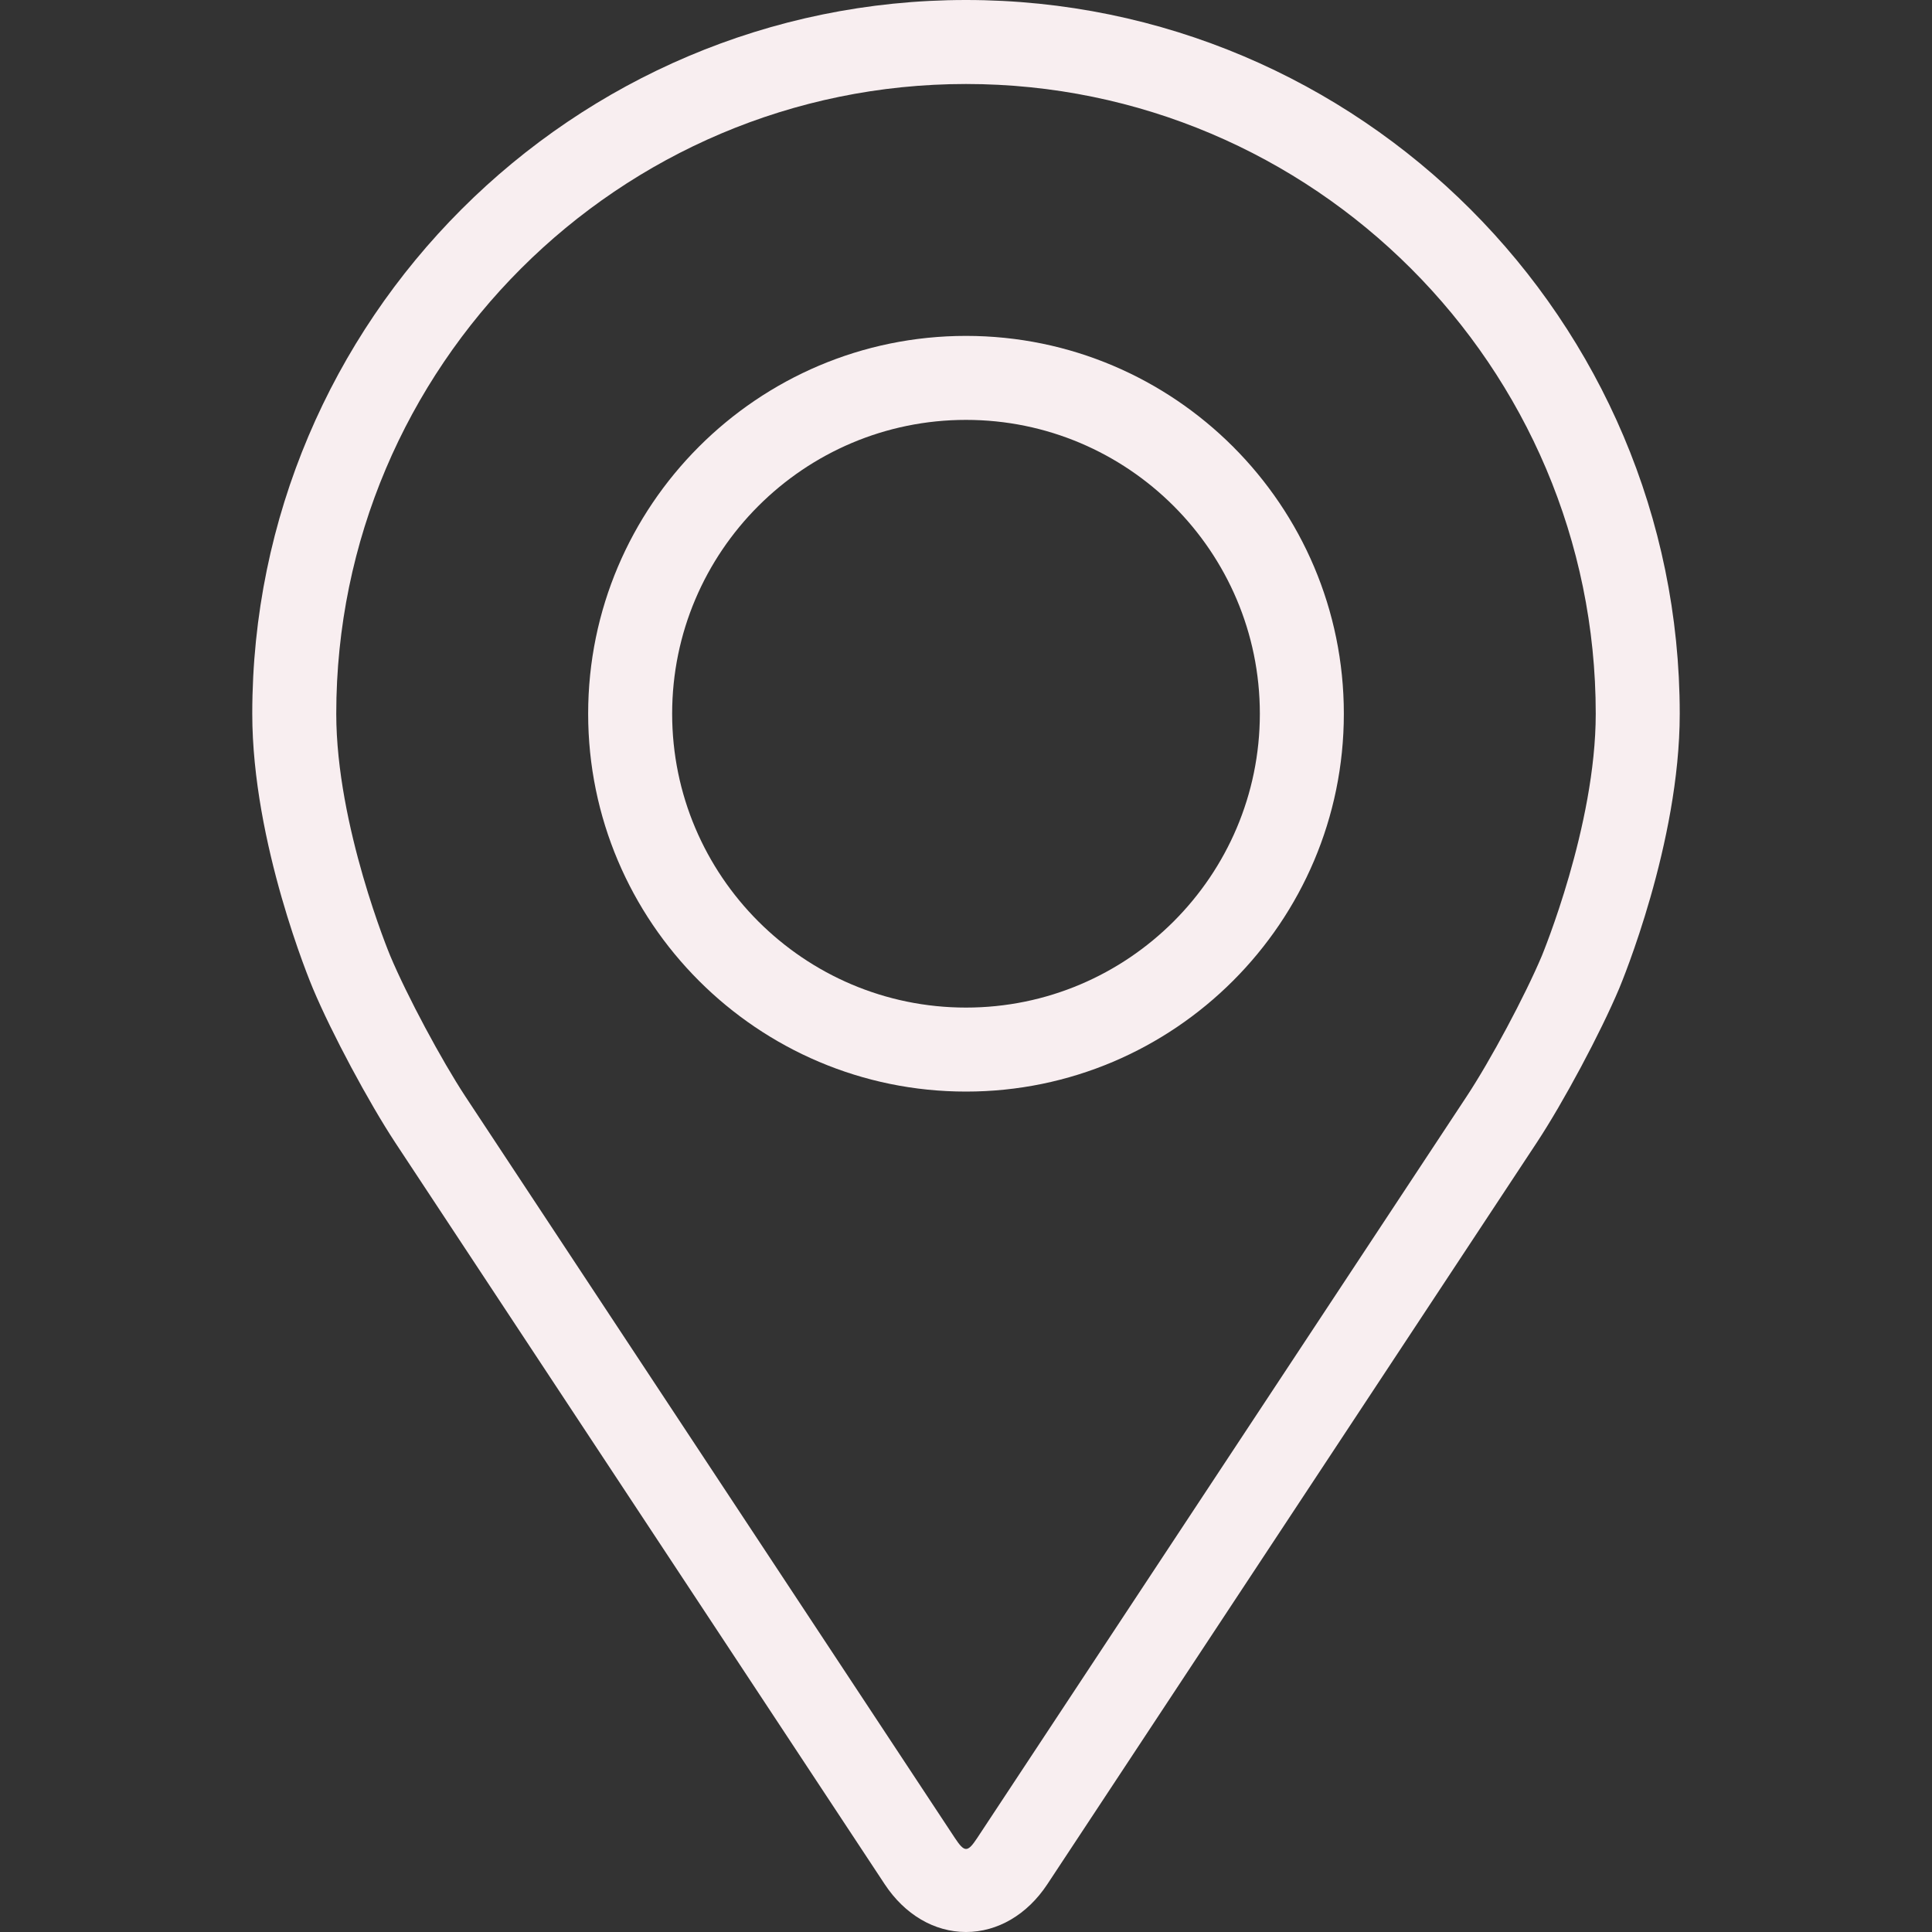<svg width="21" height="21" viewBox="0 0 21 21" fill="none" xmlns="http://www.w3.org/2000/svg">
<rect x="0" y="0" width="21" height="21" fill="#333333" stroke="none"/>
<path d="M10.5 0C6.222 0 2.742 3.48 2.742 7.758C2.742 9.166 3.374 10.68 3.401 10.744C3.604 11.228 4.007 11.98 4.297 12.421L9.616 20.48C9.834 20.811 10.156 21 10.5 21C10.844 21 11.166 20.811 11.384 20.481L16.703 12.421C16.994 11.98 17.396 11.228 17.6 10.744C17.626 10.681 18.258 9.166 18.258 7.758C18.258 3.48 14.778 0 10.5 0ZM16.759 10.39C16.576 10.824 16.202 11.524 15.941 11.919L10.622 19.978C10.517 20.137 10.484 20.137 10.379 19.978L5.059 11.919C4.799 11.524 4.424 10.823 4.242 10.39C4.234 10.371 3.655 8.977 3.655 7.758C3.655 3.983 6.726 0.913 10.5 0.913C14.274 0.913 17.345 3.983 17.345 7.758C17.345 8.979 16.764 10.376 16.759 10.39Z" fill="#F8EEF0"/>
<path d="M10.5 3.651C8.235 3.651 6.393 5.494 6.393 7.758C6.393 10.022 8.235 11.865 10.5 11.865C12.765 11.865 14.607 10.022 14.607 7.758C14.607 5.494 12.765 3.651 10.5 3.651ZM10.5 10.952C8.739 10.952 7.306 9.519 7.306 7.758C7.306 5.996 8.739 4.564 10.5 4.564C12.261 4.564 13.694 5.996 13.694 7.758C13.694 9.519 12.261 10.952 10.5 10.952Z" fill="#F8EEF0"/>
</svg>
